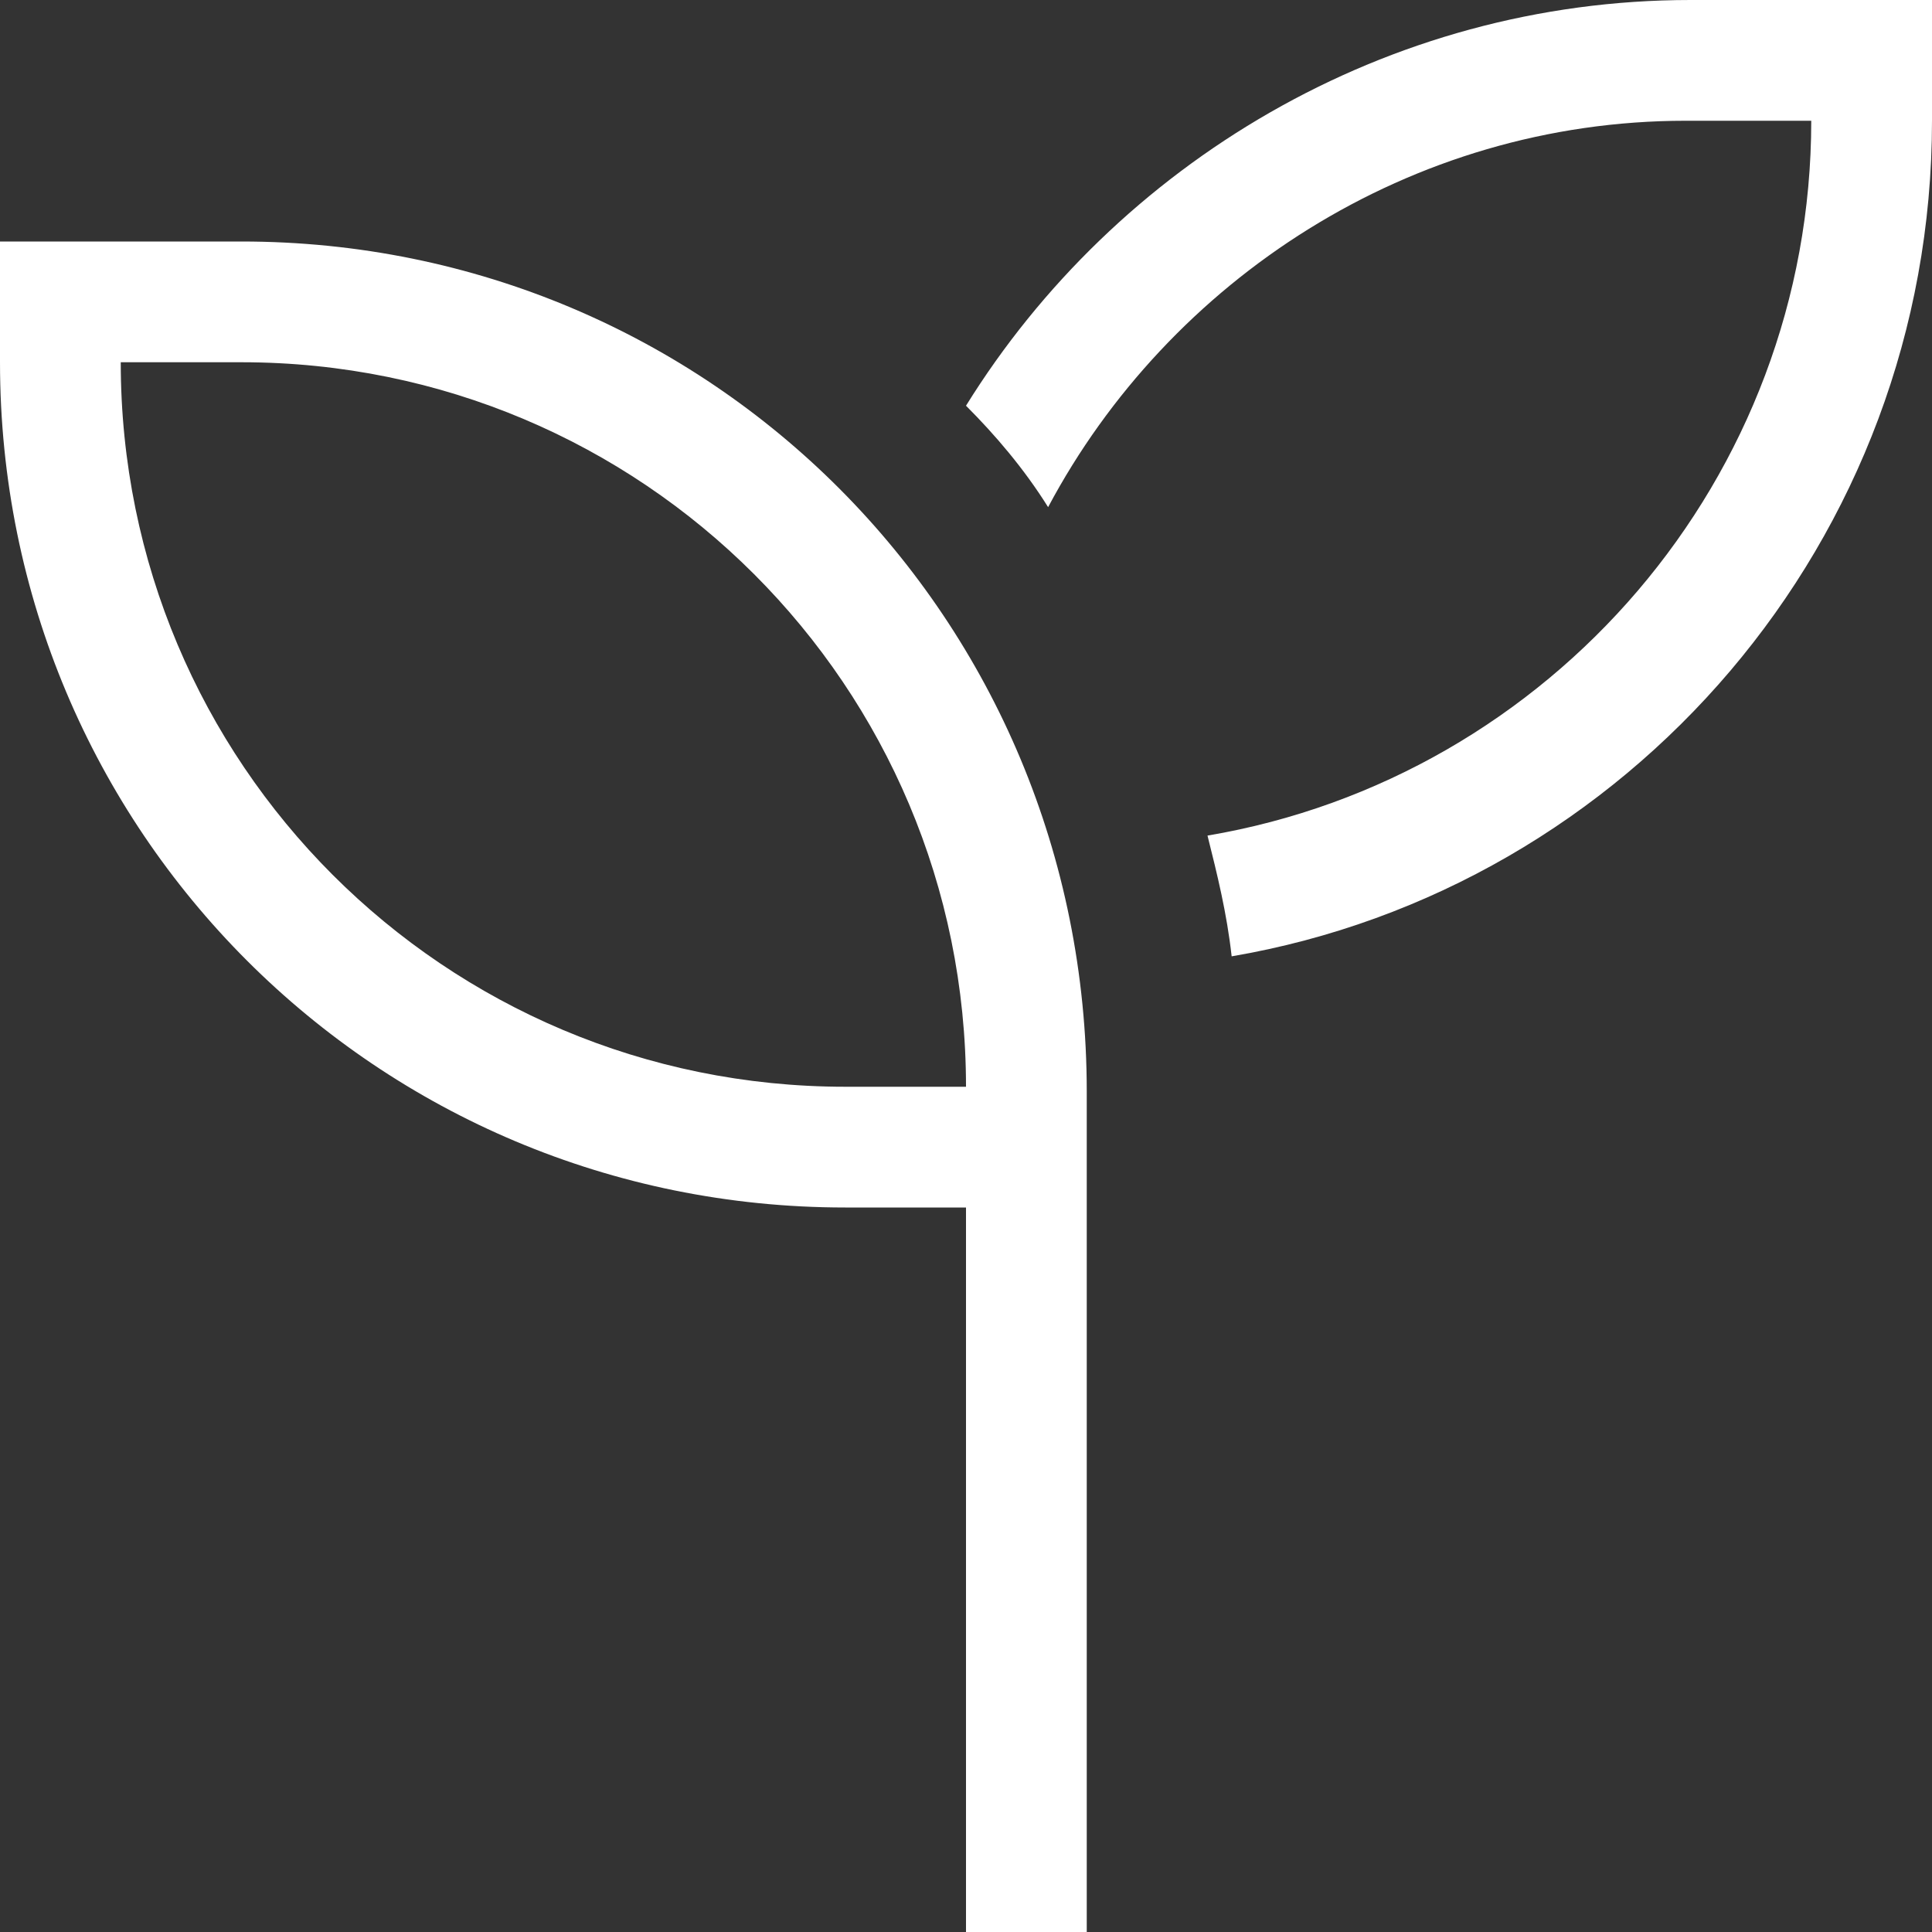 <?xml version="1.0" encoding="utf-8"?>
<!-- Generator: Adobe Illustrator 27.2.0, SVG Export Plug-In . SVG Version: 6.00 Build 0)  -->
<svg version="1.1" id="Layer_1" xmlns="http://www.w3.org/2000/svg" xmlns:xlink="http://www.w3.org/1999/xlink" x="0px" y="0px"
	 viewBox="0 0 40 40" style="enable-background:new 0 0 40 40;" xml:space="preserve">
<rect x="0" y="0" width="40" height="40" fill="#333333" stroke="none"/>
<style type="text/css">
	.st0{fill:#FFFFFF;}
</style>
<path class="st0" d="M37.5,2.5c0,7.4-5.4,13.6-12.5,14.8c0.2,0.8,0.4,1.6,0.5,2.5C33.7,18.4,40,11.2,40,2.5V0h-2.5H35
	c-6.3,0-11.9,3.4-15,8.4c0.6,0.6,1.2,1.3,1.7,2.1c2.5-4.7,7.5-8,13.2-8H37.5z M5,7.5c8.3,0,15,6.7,15,15h-2.5c-8.3,0-15-6.7-15-15H5
	z M17.5,25H20v13.8V40h2.5v-1.2V25v-1.2v-1.2C22.5,12.8,14.7,5,5,5H2.5H0v2.5C0,17.2,7.8,25,17.5,25z"/>
</svg>

